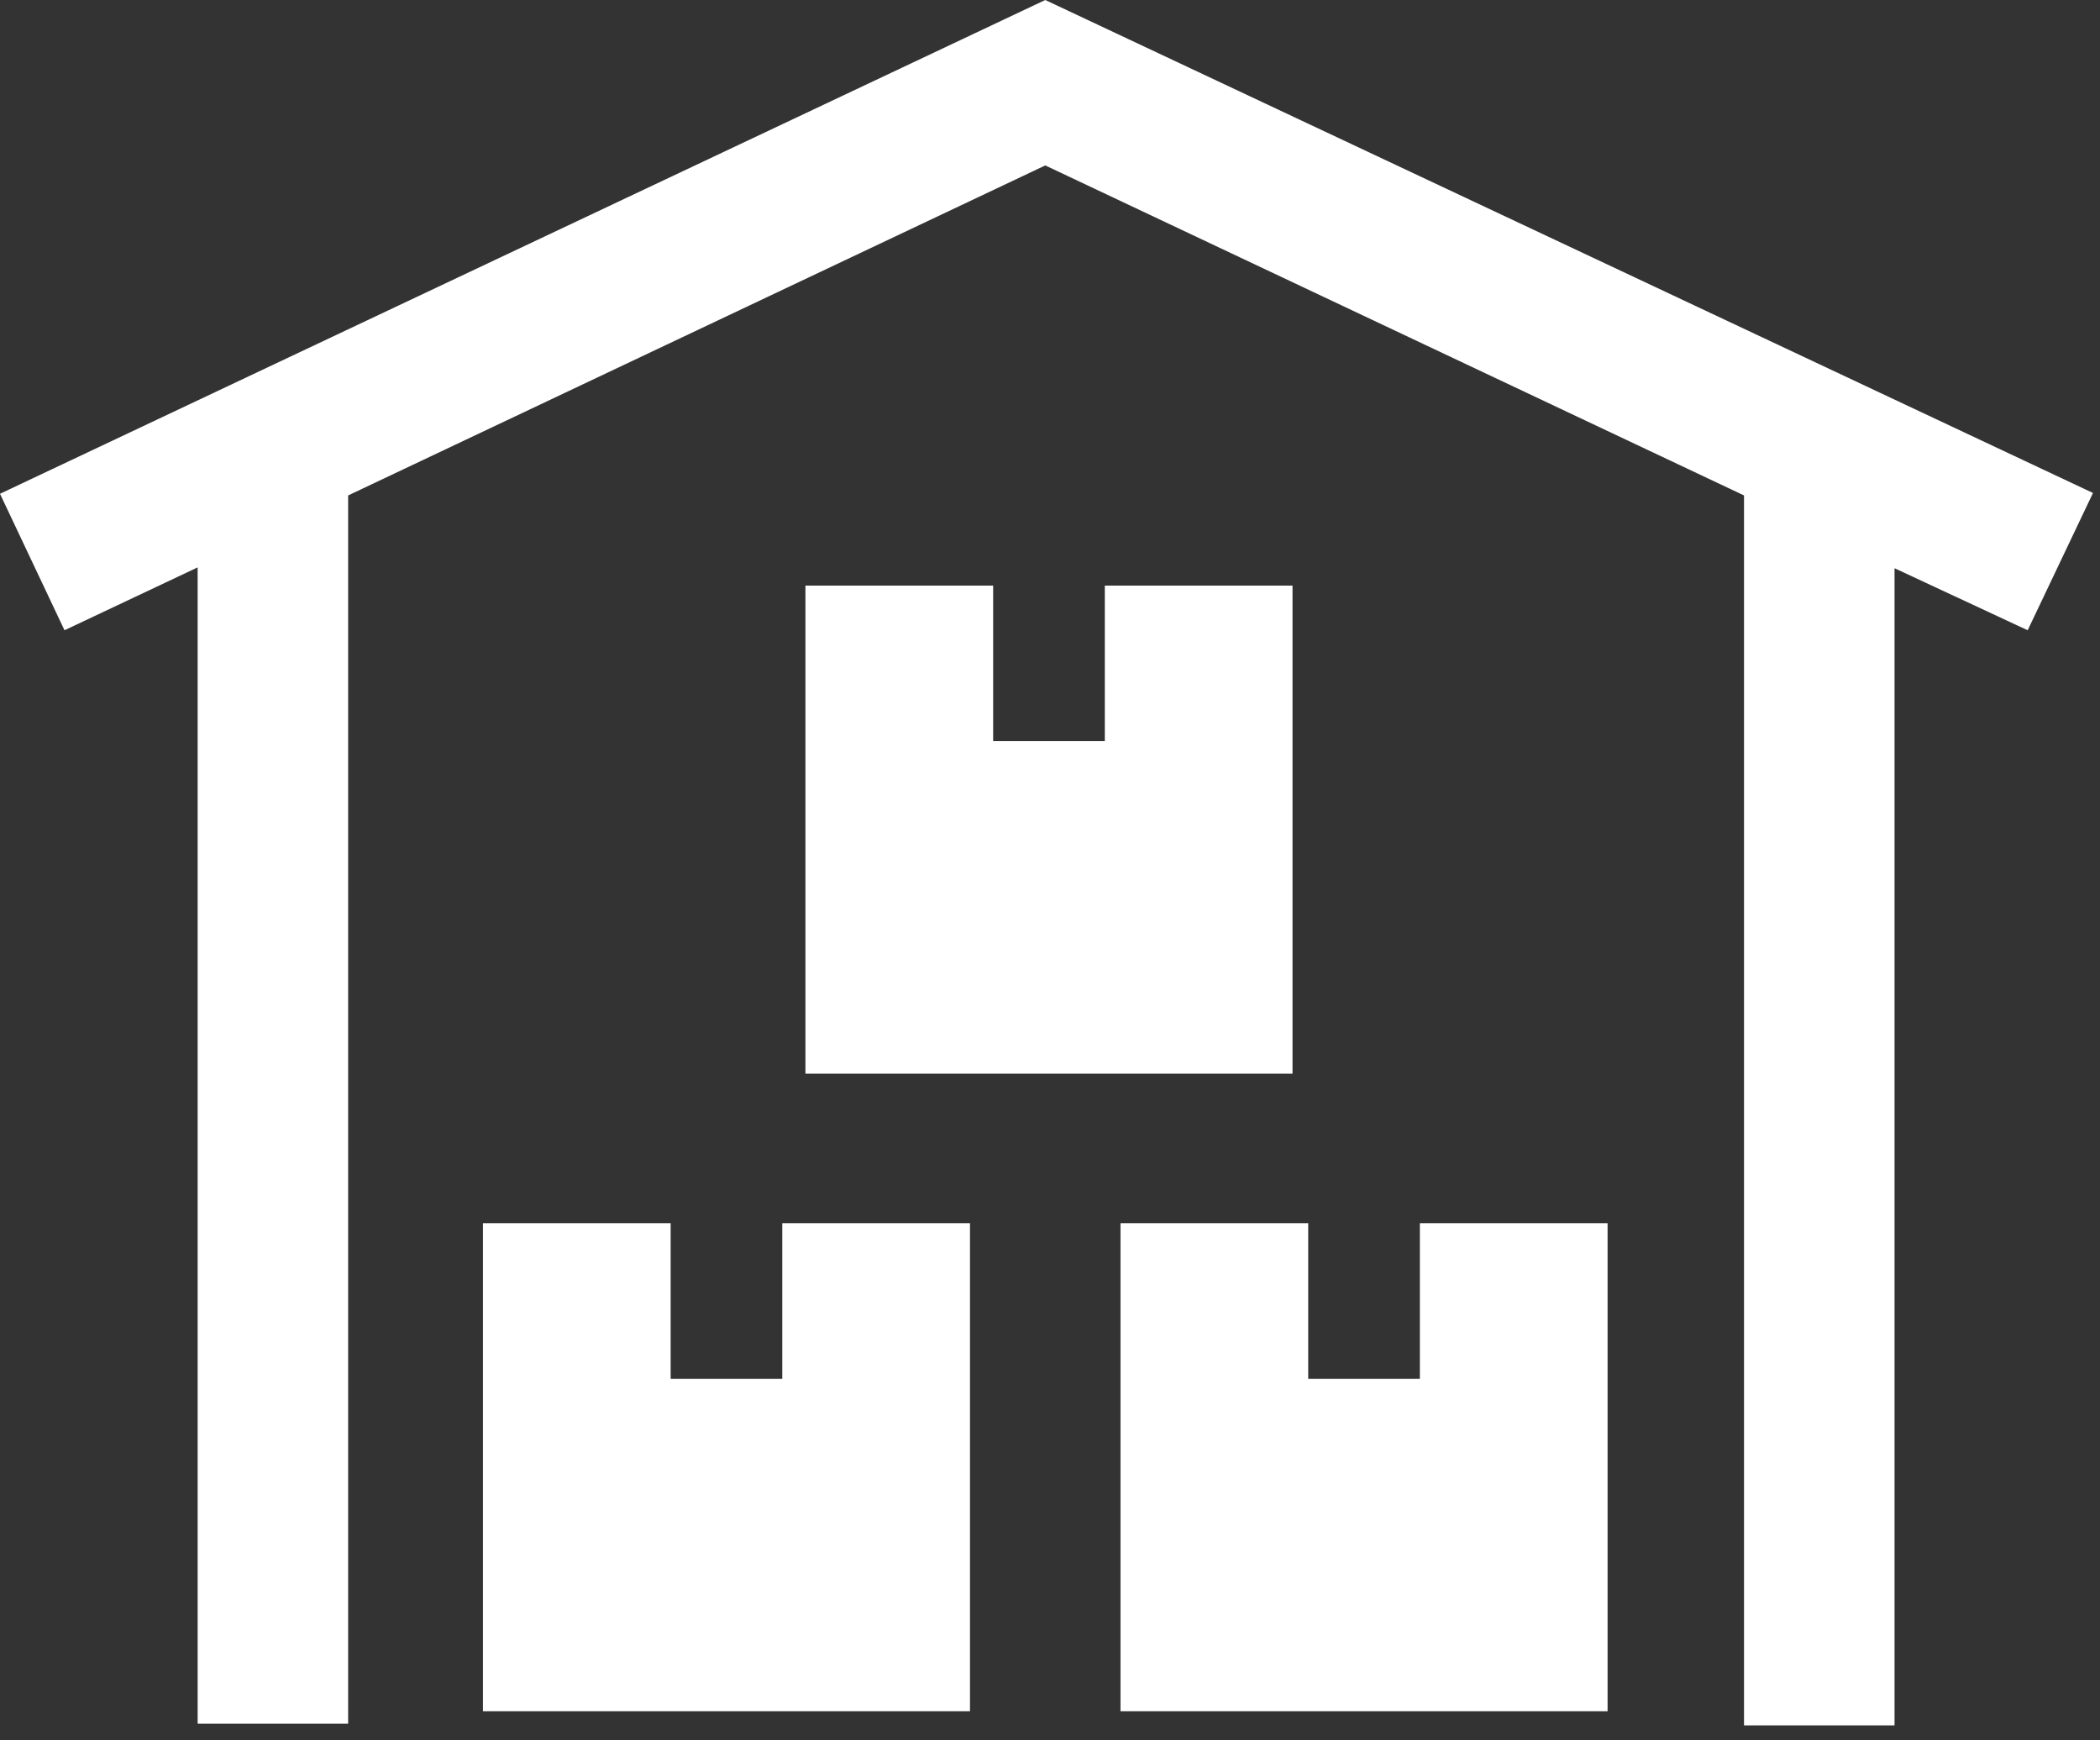 <svg width="70" height="58" viewBox="0 0 70 58" fill="none" xmlns="http://www.w3.org/2000/svg">
<rect x="0" y="0" width="70" height="58" fill="#333333" stroke="none"/>
<path d="M32.361 57.031H16.098V40.768H22.355V45.95H26.076V40.768H32.333V57.031H32.361ZM53.613 57.031H37.35V40.768H43.607V45.95H47.329V40.768H53.586V57.031H53.613ZM43.111 35.779H26.848V19.516H33.105V24.698H36.827V19.516H43.084V35.779H43.111ZM67.589 21.004L63.151 18.937V57.5H58.134V16.511L34.842 5.513L11.605 16.511V57.445H6.588V18.909L2.15 21.004L0 16.456L34.842 0L69.766 16.429L67.589 21.004Z" fill="white"/>
</svg>
